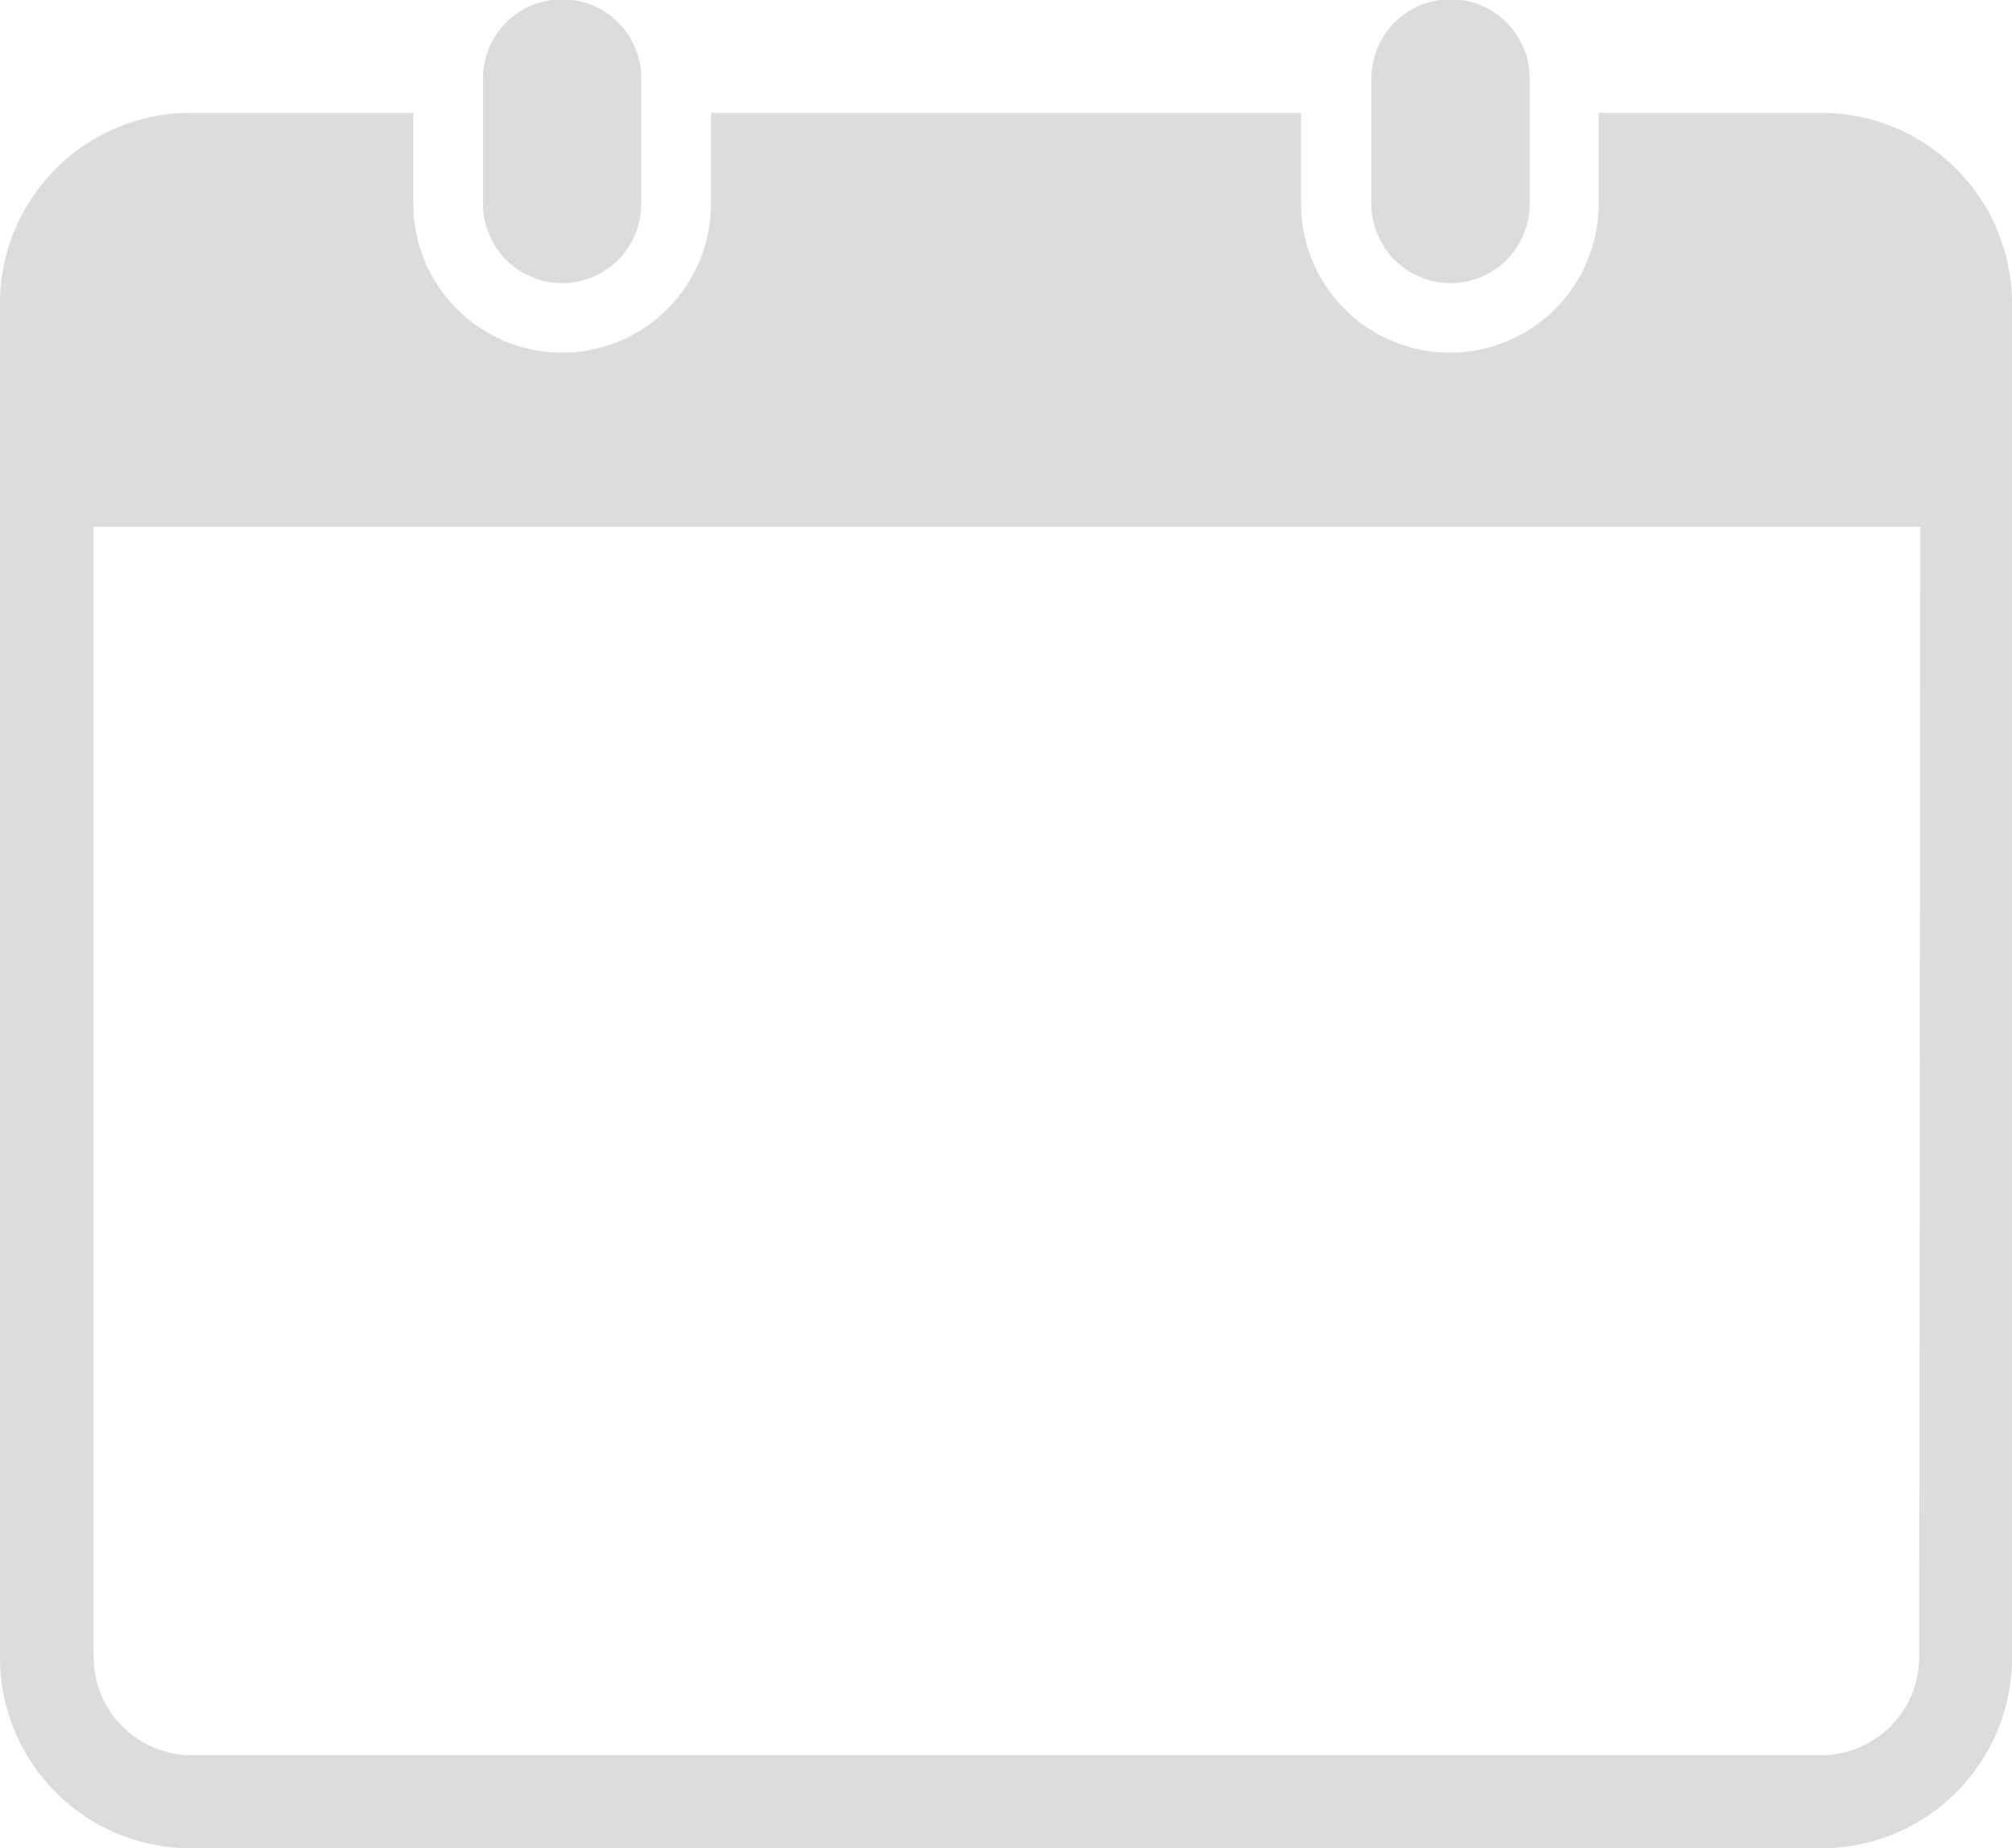 <svg xmlns="http://www.w3.org/2000/svg" viewBox="0 0 112.35 103.2"><defs><style>.cls-1{fill:#dcdcdc;}</style></defs><g id="レイヤー_2" data-name="レイヤー 2"><g id="レイヤー_1-2" data-name="レイヤー 1"><path class="cls-1" d="M31.39,15.81a4.43,4.43,0,0,0,4.42-4.43v-7a4.42,4.42,0,0,0-8.84,0v7A4.43,4.43,0,0,0,31.39,15.81Z"/><path class="cls-1" d="M81,15.81a4.43,4.43,0,0,0,4.42-4.43v-7a4.42,4.42,0,0,0-8.84,0v7A4.43,4.43,0,0,0,81,15.81Z"/><path class="cls-1" d="M101.7,6.3H89.27v5.08a8.31,8.31,0,0,1-16.62,0V6.3H39.7v5.08a8.31,8.31,0,0,1-16.62,0V6.3H10.65A10.65,10.65,0,0,0,0,17v75.6A10.65,10.65,0,0,0,10.65,103.2H101.7a10.65,10.65,0,0,0,10.65-10.65V17A10.65,10.65,0,0,0,101.7,6.3Zm5.47,86.25A5.48,5.48,0,0,1,101.7,98h-91a5.48,5.48,0,0,1-5.47-5.47V29.41h102Z"/></g></g></svg>